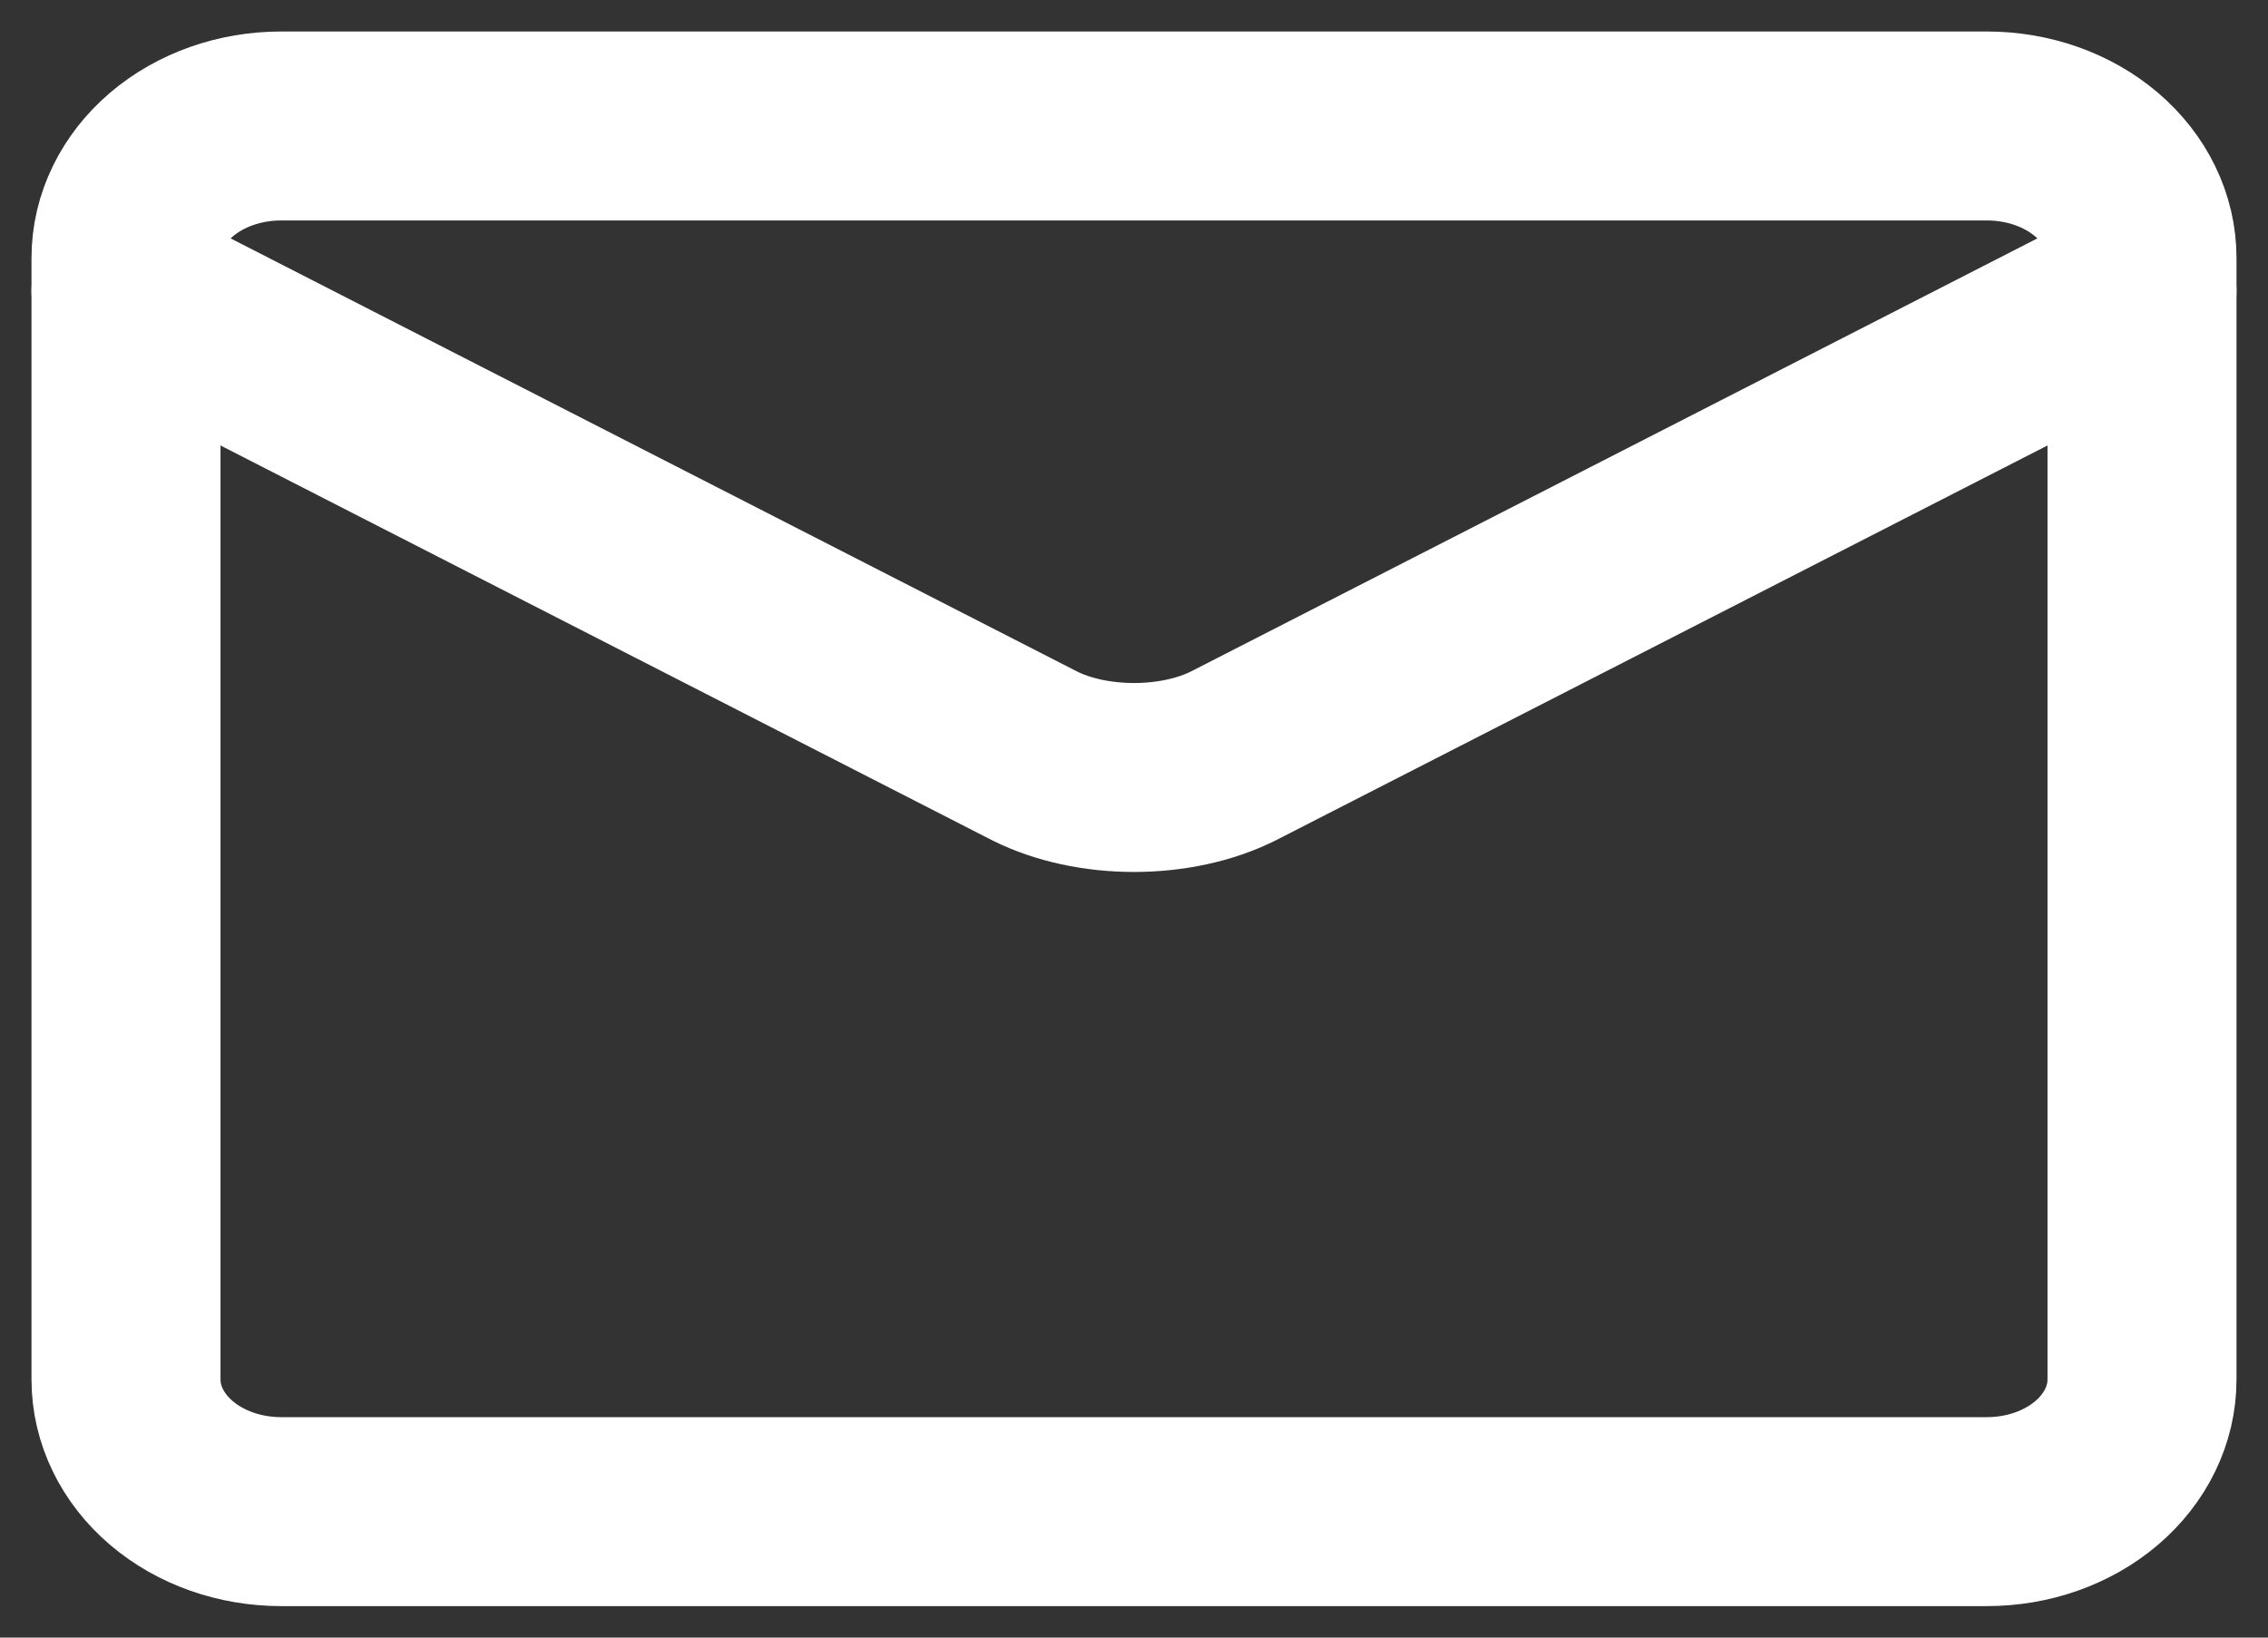 <?xml version="1.0" encoding="UTF-8"?> <svg xmlns="http://www.w3.org/2000/svg" width="18" height="13" viewBox="0 0 18 13" fill="none"><rect x="0" y="0" width="18" height="13" fill="#333333" stroke="none"/><path d="M15.769 1H2.231C1.904 1 1.591 1.11 1.36 1.307C1.13 1.503 1 1.77 1 2.048V10.952C1 11.23 1.13 11.497 1.36 11.693C1.591 11.89 1.904 12 2.231 12H15.769C16.096 12 16.409 11.89 16.64 11.693C16.87 11.497 17 11.23 17 10.952V2.048C17 1.77 16.87 1.503 16.64 1.307C16.409 1.11 16.096 1 15.769 1Z" stroke="white" stroke-width="1.5" stroke-linecap="round" stroke-linejoin="round"></path><path d="M1 2.31L8.212 6.001C8.434 6.112 8.712 6.172 9 6.172C9.288 6.172 9.566 6.112 9.788 6.001L17 2.31" stroke="white" stroke-width="1.5" stroke-linecap="round" stroke-linejoin="round"></path></svg> 